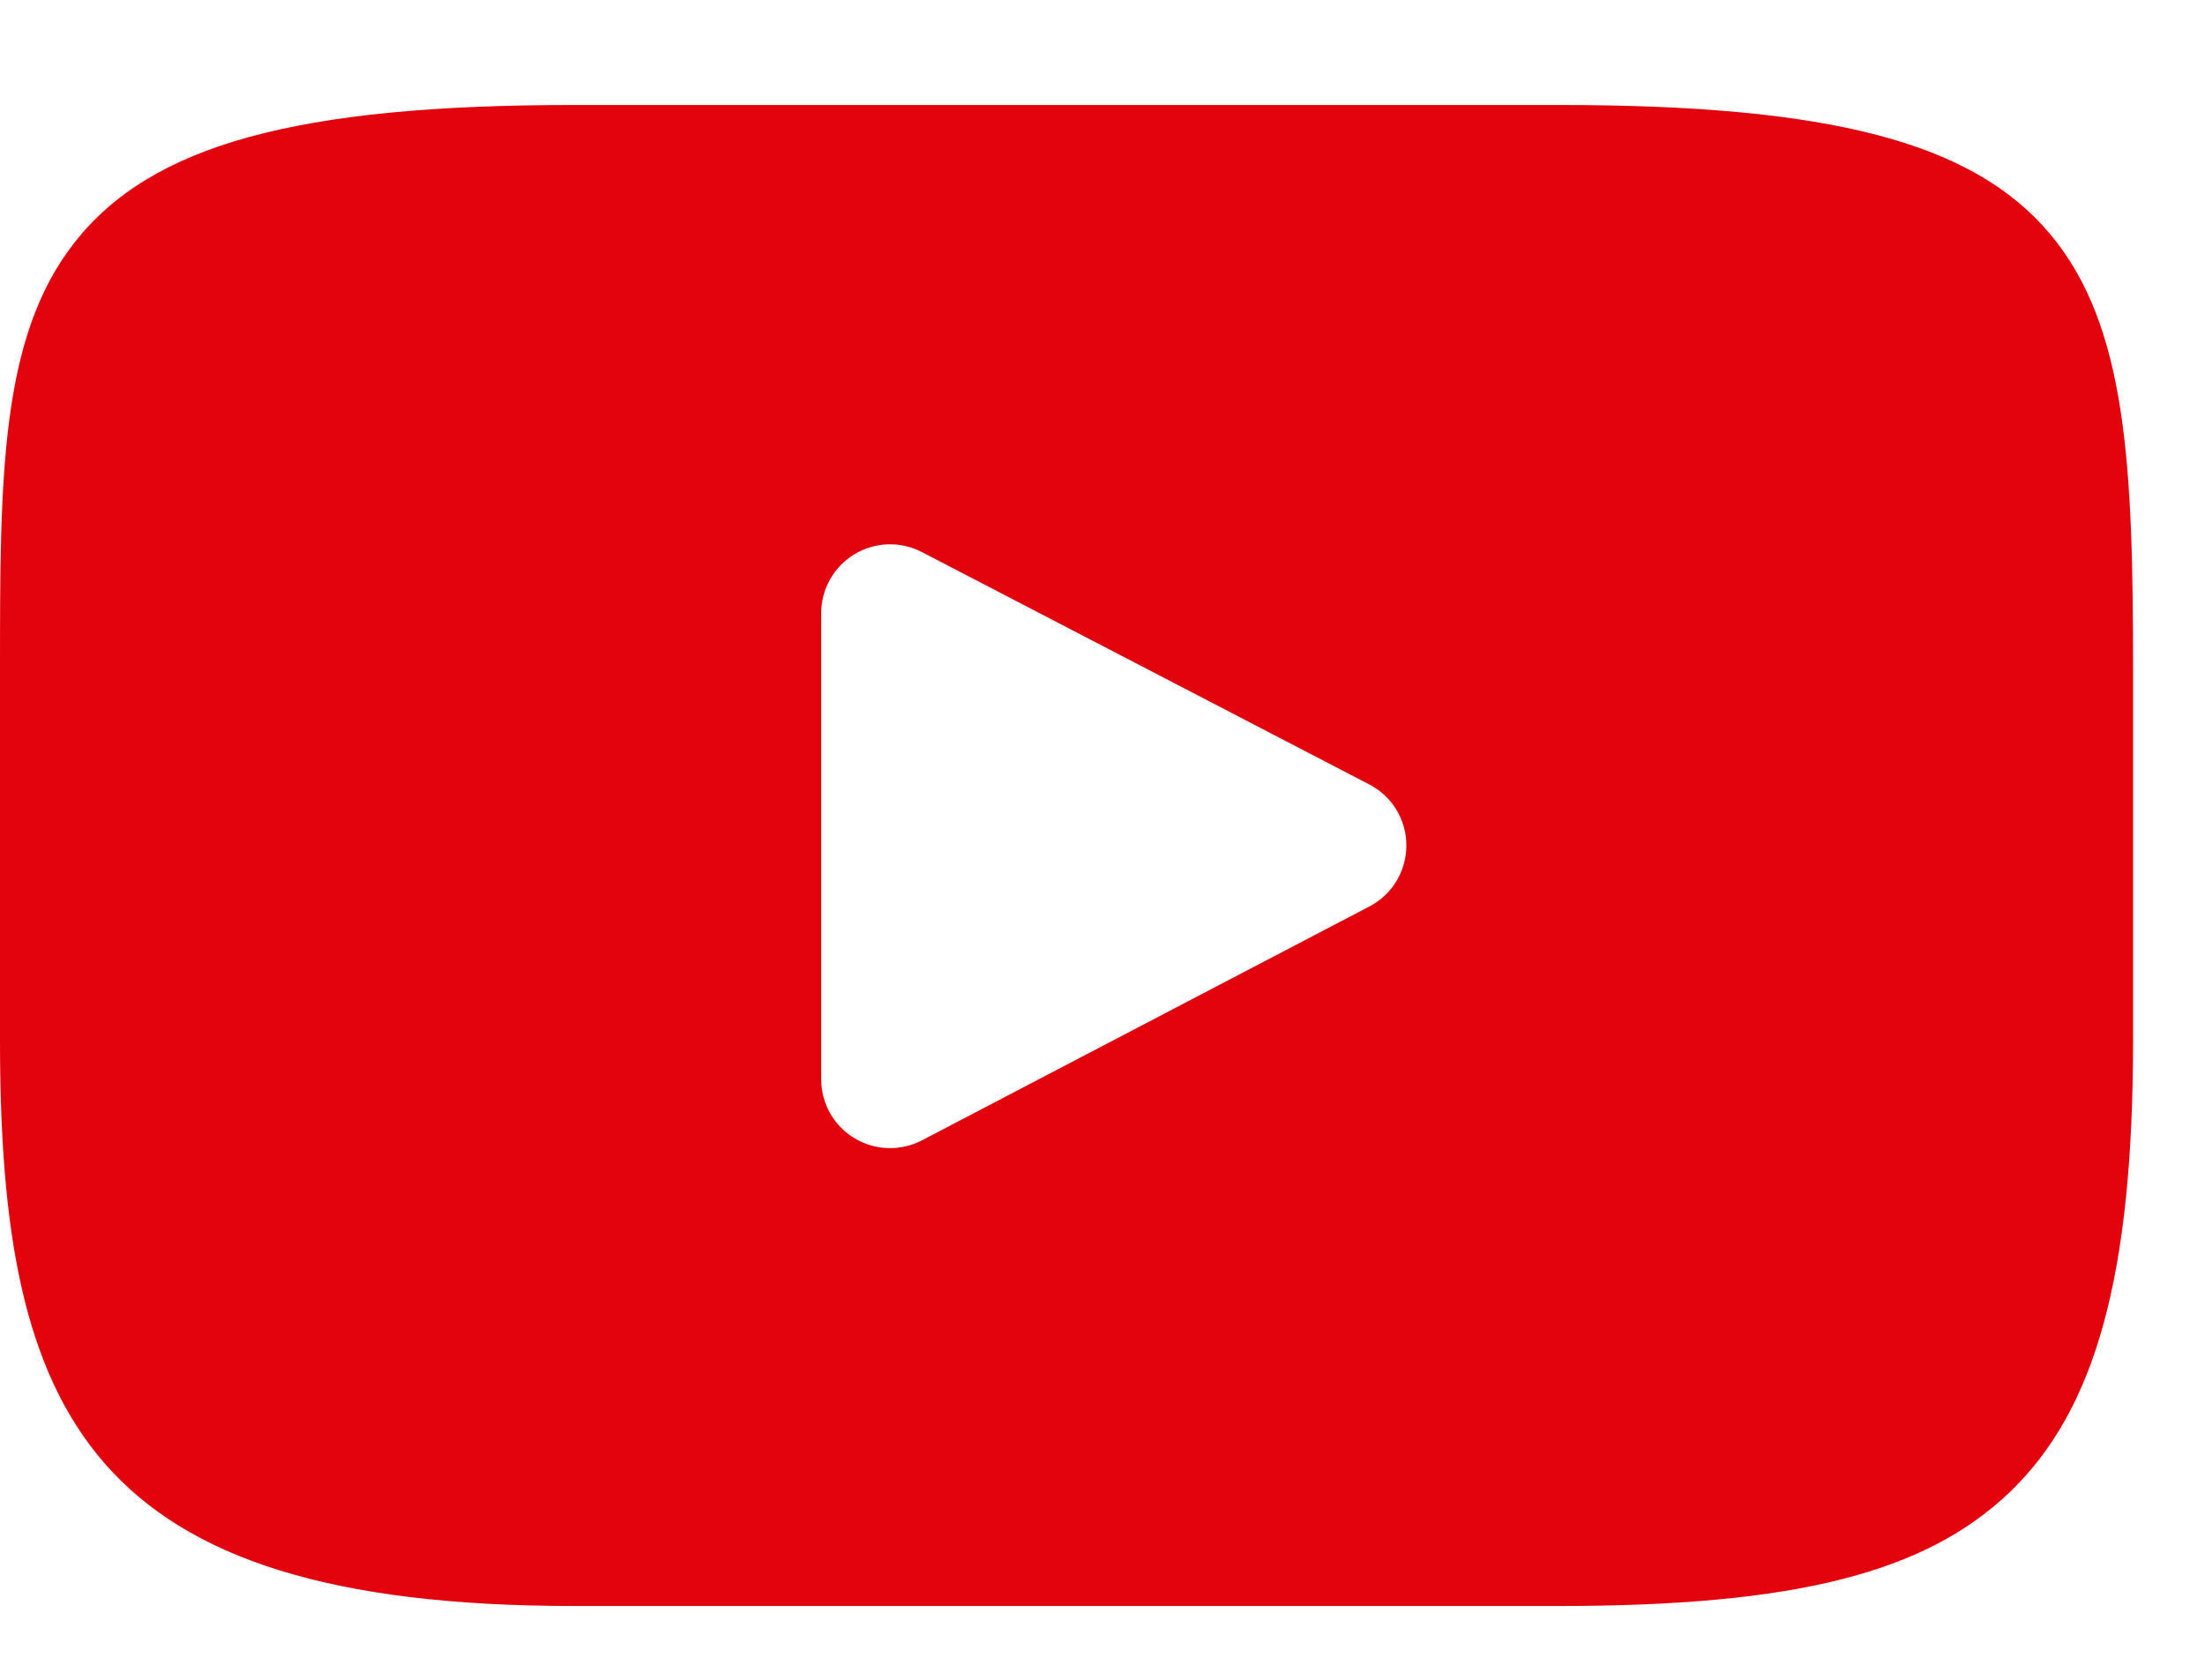 <svg width="21" height="16" viewBox="0 0 21 16" fill="none" xmlns="http://www.w3.org/2000/svg">
<rect width="21" height="16" fill="white"/>
<path d="M19.523 2.227C18.79 1.356 17.436 1 14.85 1H5.464C2.82 1 1.443 1.379 0.712 2.307C0 3.211 0 4.545 0 6.39V9.907C0 13.482 0.845 15.297 5.464 15.297H14.85C17.093 15.297 18.335 14.983 19.139 14.214C19.963 13.425 20.315 12.137 20.315 9.907V6.39C20.315 4.444 20.26 3.103 19.523 2.227ZM13.042 8.634L8.78 10.862C8.685 10.911 8.581 10.936 8.477 10.936C8.359 10.936 8.241 10.904 8.137 10.841C7.941 10.723 7.821 10.51 7.821 10.281V5.84C7.821 5.611 7.941 5.399 8.136 5.28C8.332 5.161 8.576 5.153 8.779 5.258L13.041 7.472C13.258 7.584 13.394 7.808 13.394 8.052C13.394 8.297 13.259 8.521 13.042 8.634Z" fill="#E3030D"/>
</svg>
